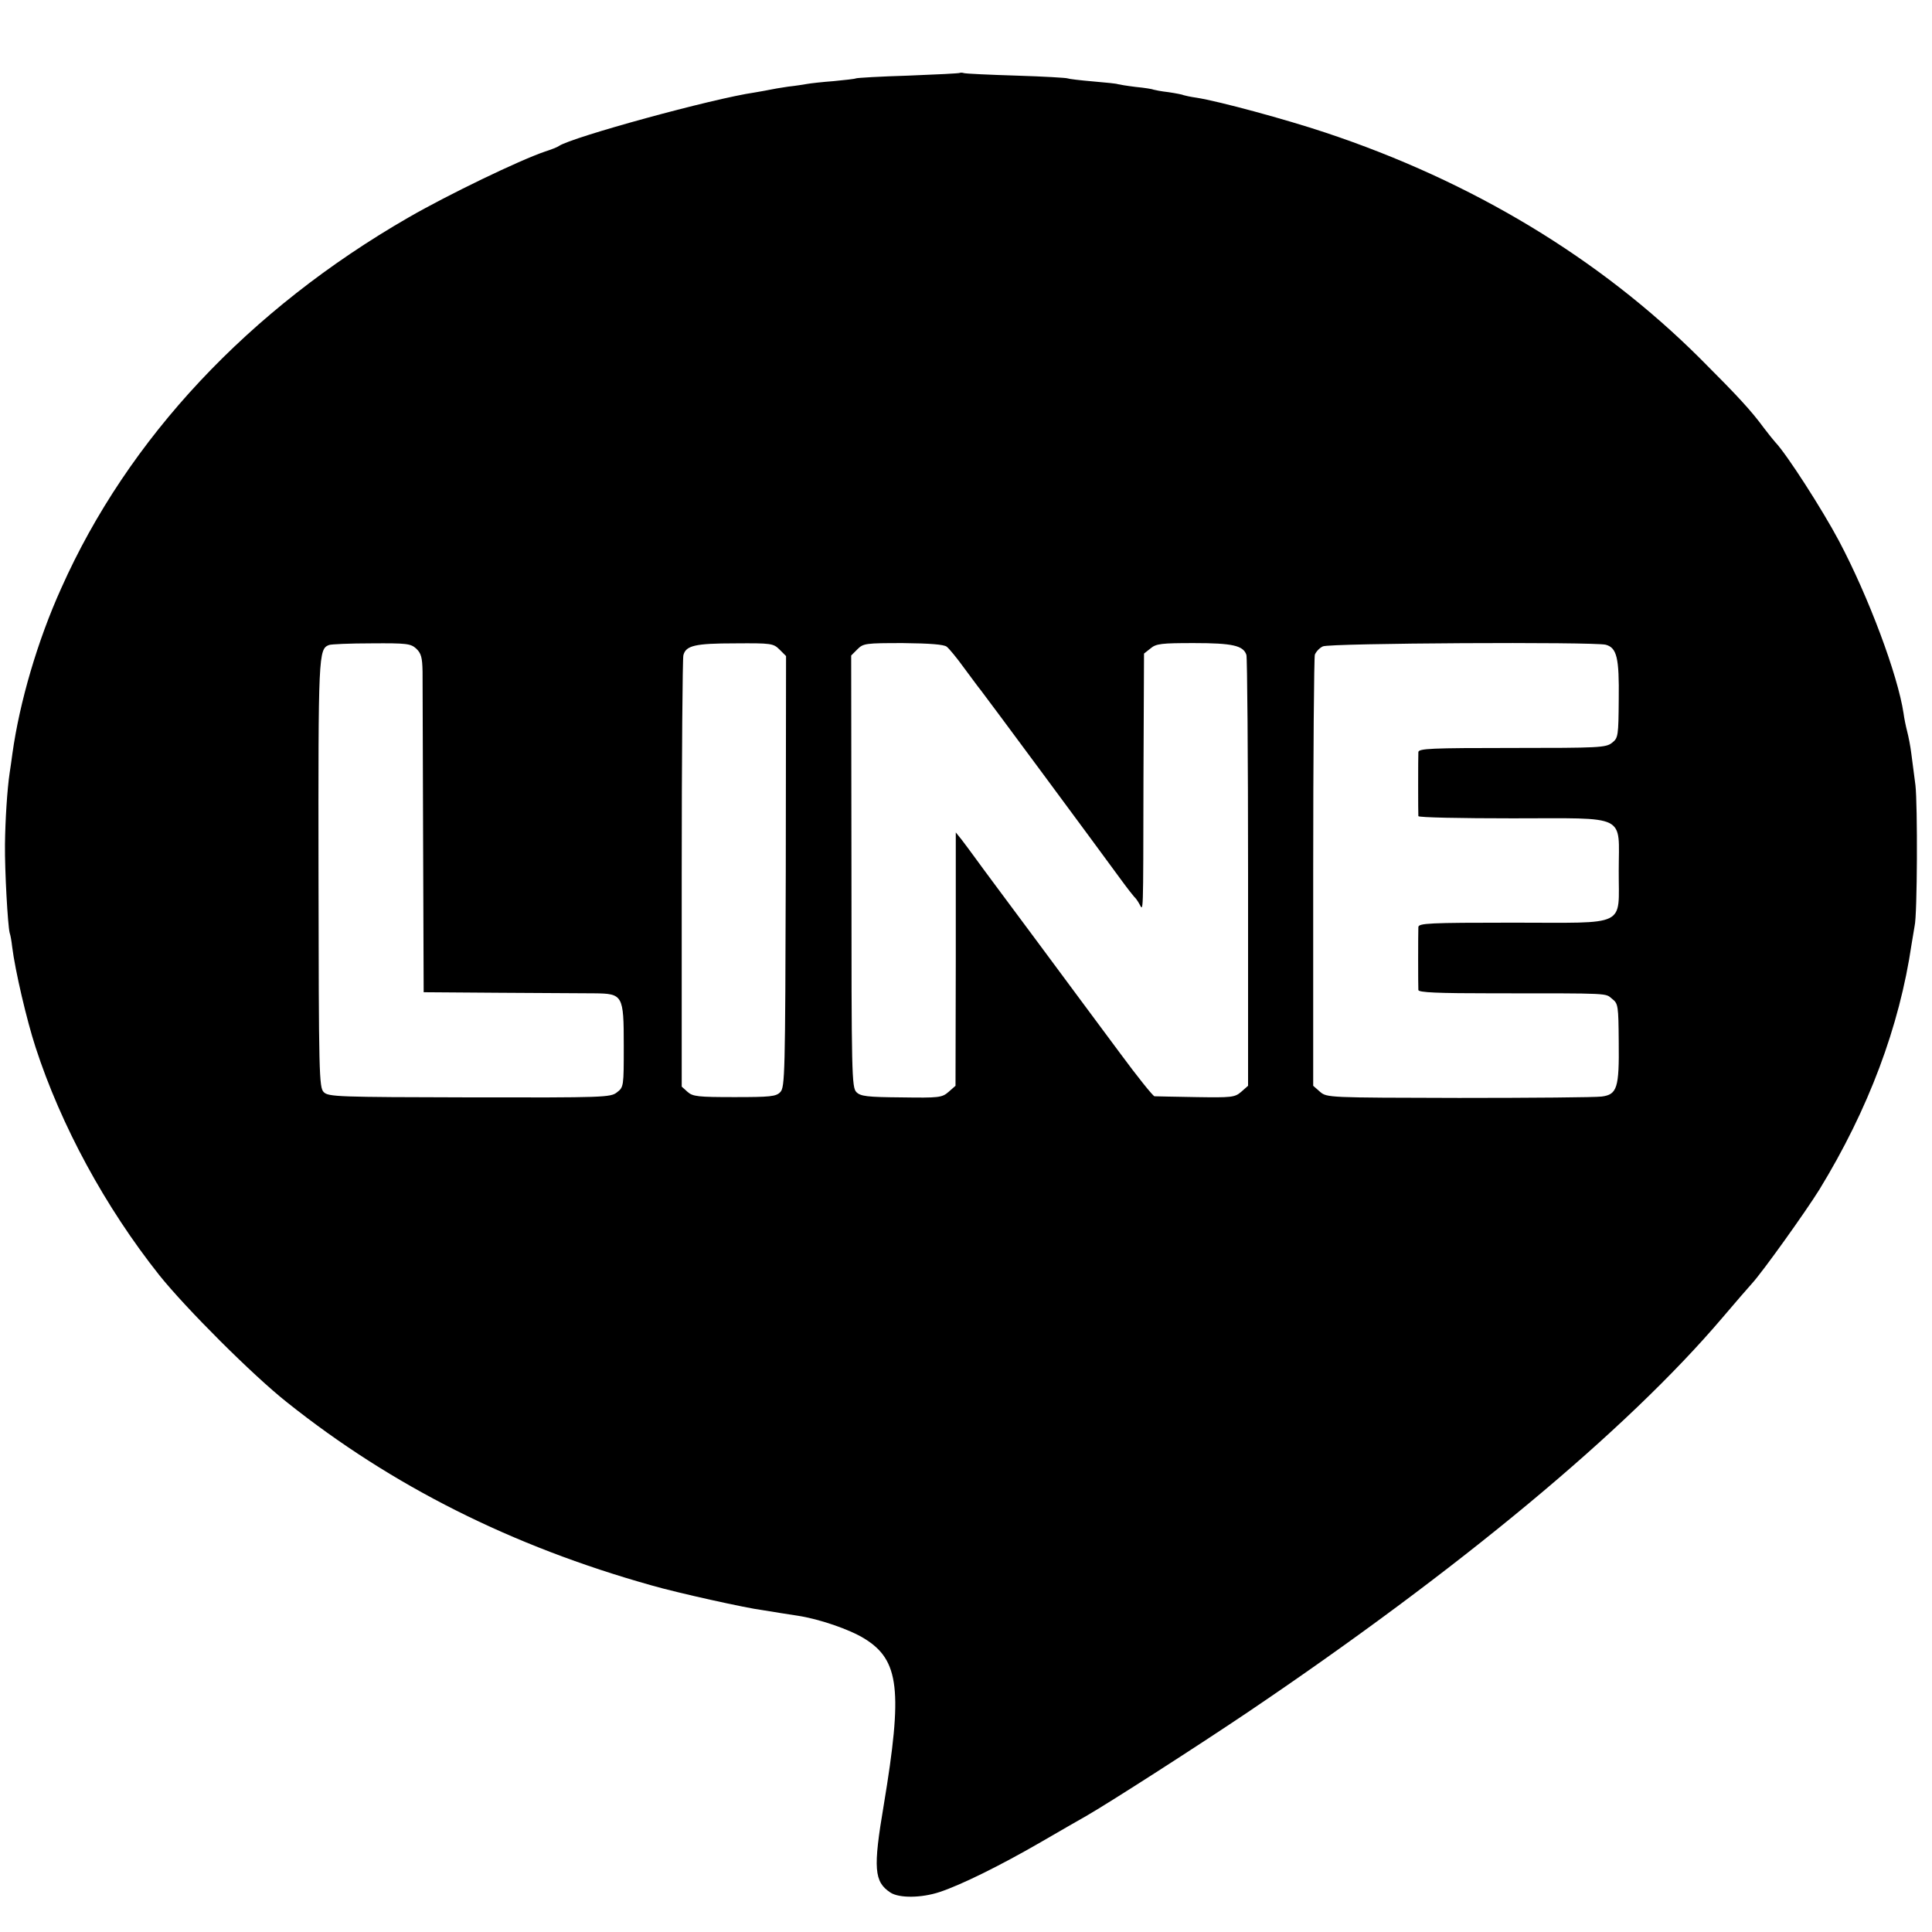 <?xml version="1.0" standalone="no"?>
<!DOCTYPE svg PUBLIC "-//W3C//DTD SVG 20010904//EN"
 "http://www.w3.org/TR/2001/REC-SVG-20010904/DTD/svg10.dtd">
<svg version="1.0" xmlns="http://www.w3.org/2000/svg"
 width="700pt" height="700pt" viewBox="0 0 700 700"
 preserveAspectRatio="xMidYMid meet">
<g transform="translate(0,700) scale(0.1,-0.1)"
fill="#000000" stroke="none">
<path d="M3478 6736 c-1 -2 -86 -6 -187 -10 -101 -3 -186 -8 -190 -10 -3 -2
-40 -6 -81 -10 -41 -3 -84 -8 -95 -10 -11 -2 -42 -7 -70 -10 -27 -4 -57 -9
-65 -11 -8 -2 -33 -6 -55 -10 -153 -22 -663 -162 -710 -194 -5 -4 -28 -13 -50
-20 -94 -32 -351 -156 -495 -239 -578 -333 -1016 -800 -1258 -1343 -86 -190
-151 -413 -177 -599 -3 -25 -8 -56 -10 -70 -9 -60 -16 -172 -17 -260 -1 -95
10 -292 17 -320 3 -8 7 -31 9 -50 11 -88 53 -267 85 -365 92 -283 252 -578
448 -825 96 -120 339 -363 463 -461 380 -303 814 -521 1320 -663 93 -27 346
-83 404 -90 20 -3 51 -8 68 -11 18 -3 44 -7 58 -9 79 -12 189 -50 242 -83 127
-78 139 -188 70 -603 -39 -230 -35 -278 24 -317 32 -21 113 -20 179 2 78 26
218 95 365 180 74 43 149 86 165 95 79 45 406 255 587 377 764 516 1371 1020
1718 1428 47 55 95 111 108 125 37 40 193 258 244 340 178 291 290 590 334
889 4 25 9 55 11 66 10 40 11 441 3 510 -5 39 -12 90 -15 115 -3 25 -10 61
-15 80 -5 19 -11 49 -13 65 -21 140 -127 423 -234 625 -60 113 -189 314 -231
358 -7 8 -25 30 -40 50 -48 65 -93 114 -231 252 -365 364 -827 643 -1360 820
-141 47 -383 113 -466 126 -22 3 -43 8 -46 9 -3 2 -28 7 -55 11 -27 3 -51 8
-54 9 -3 2 -33 7 -65 10 -33 4 -62 9 -65 10 -3 2 -43 6 -90 10 -47 4 -88 9
-92 11 -3 2 -87 7 -185 10 -98 3 -183 7 -190 9 -6 2 -13 2 -15 1z m-1970
-2086 c18 -17 22 -32 23 -83 0 -34 1 -309 2 -612 l2 -550 275 -2 c151 -1 305
-2 343 -2 104 -1 107 -6 107 -190 0 -147 0 -150 -25 -169 -23 -18 -44 -19
-534 -18 -476 1 -511 2 -528 19 -17 17 -18 63 -19 790 -1 798 0 815 38 830 7
3 76 6 154 6 128 1 142 -1 162 -19z m1317 -4 l23 -23 -1 -781 c-2 -736 -3
-782 -20 -799 -15 -16 -37 -18 -166 -18 -132 0 -151 2 -170 19 l-21 19 0 771
c0 424 3 781 6 792 9 35 42 43 187 43 132 1 139 0 162 -23z m605 11 c9 -7 37
-41 63 -77 27 -36 53 -72 60 -80 19 -24 415 -559 507 -685 24 -33 47 -62 50
-65 4 -3 12 -14 18 -25 15 -26 14 -61 15 458 l2 449 24 19 c20 17 40 19 157
19 140 0 179 -9 190 -43 3 -10 6 -366 6 -790 l0 -771 -25 -22 c-23 -20 -35
-21 -163 -19 -77 1 -144 3 -151 3 -6 1 -62 71 -124 155 -62 83 -198 267 -302
407 -104 140 -204 274 -221 298 -17 24 -41 55 -52 70 l-21 26 0 -459 -1 -459
-25 -22 c-24 -21 -35 -22 -171 -20 -125 1 -148 4 -163 19 -17 17 -18 63 -18
800 l-1 782 23 23 c21 21 30 22 165 22 97 -1 148 -5 158 -13z m2388 7 c40 -11
49 -47 47 -198 -1 -132 -2 -140 -24 -157 -22 -18 -47 -19 -362 -19 -294 0
-339 -2 -340 -15 -1 -20 -1 -223 0 -232 1 -5 154 -8 341 -8 422 0 385 18 385
-190 -1 -207 38 -188 -384 -188 -304 0 -341 -2 -342 -16 -1 -22 -1 -213 0
-228 1 -9 69 -12 274 -12 430 0 402 1 428 -20 22 -17 23 -25 24 -157 2 -166
-6 -190 -62 -197 -21 -3 -253 -5 -517 -5 -474 1 -478 1 -503 22 l-25 22 0 771
c0 424 3 780 6 791 4 10 16 24 29 30 24 12 983 17 1025 6z"/>
</g>
</svg>
